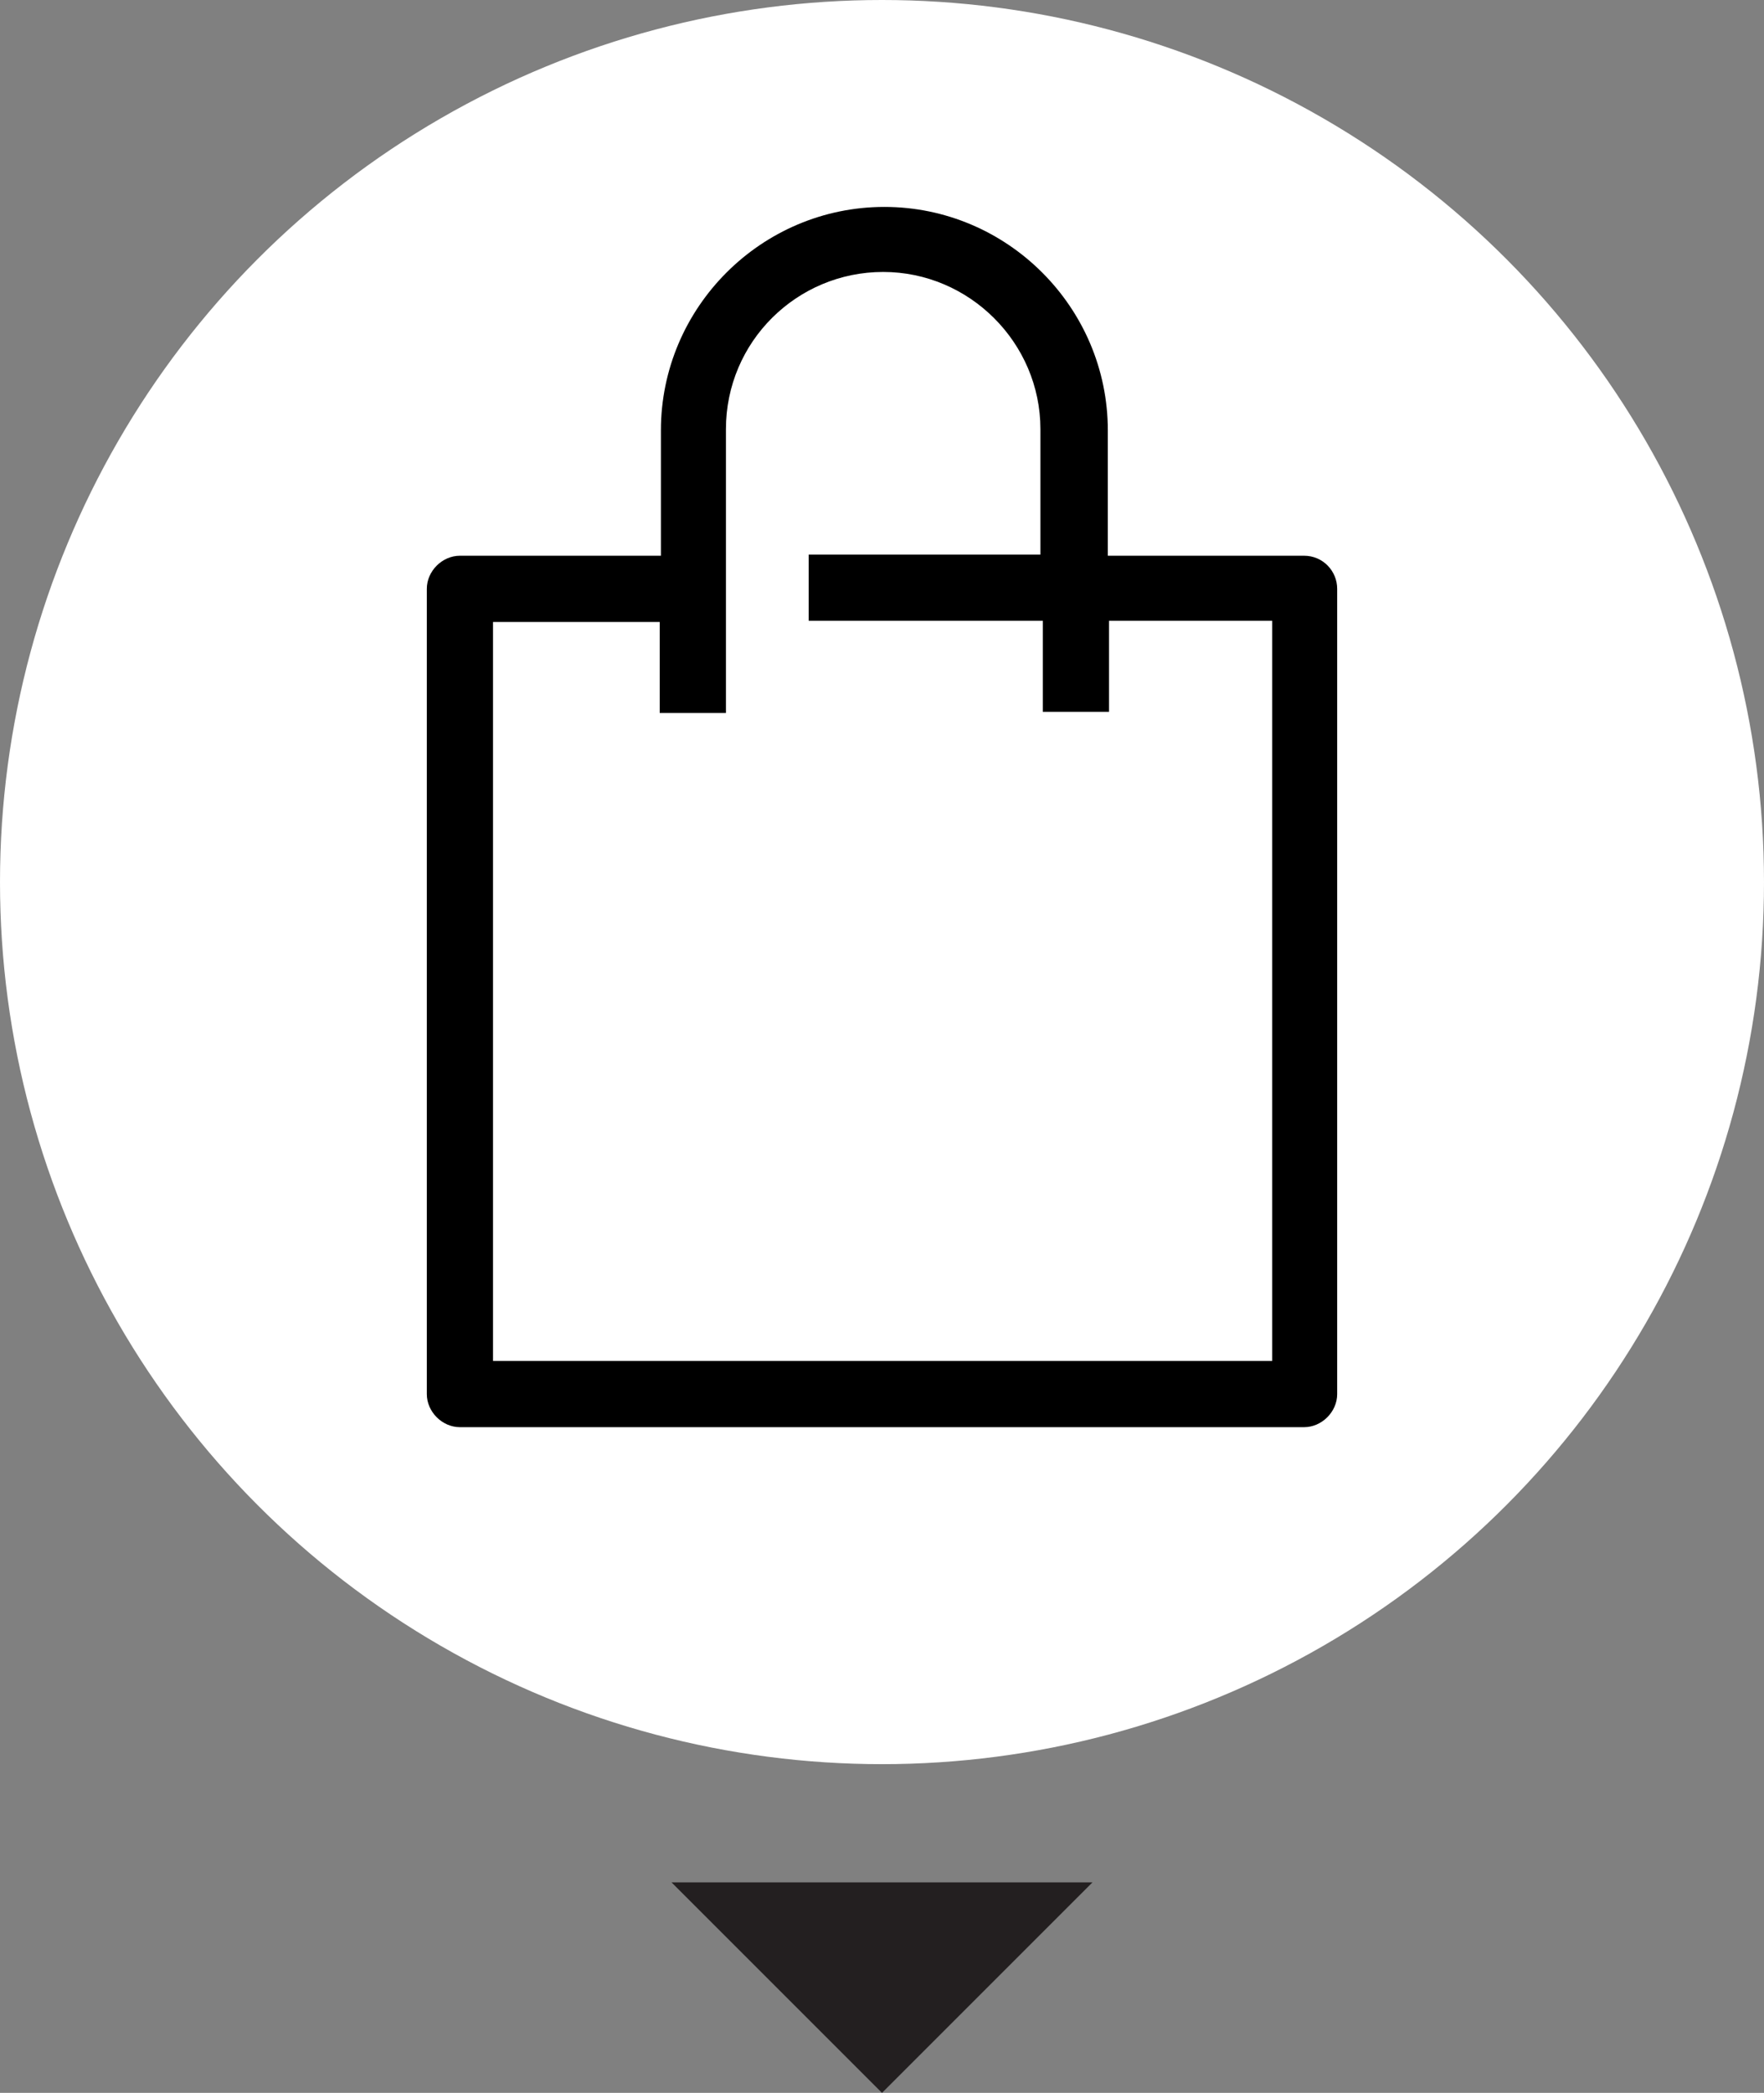 <svg xmlns:svg="http://www.w3.org/2000/svg" xmlns="http://www.w3.org/2000/svg" version="1.1" viewBox="0 0 149.2 177">
<rect x="0" y="0" width="149.2" height="177" fill="#808080" stroke="none"/>
<style type="text/css">
	.st0{fill:#FFFFFF;}
	.st1{fill:#231F20;}
</style>
<g transform="translate(-25.4,-11.5)">
	<g>
		<circle class="st0" cx="100" cy="86.1" r="74.6" style="fill:#ffffff" />
	</g>
	<path d="M 135.7,58.5 H 119.1 V 47.9 C 119.1,37.5 110.6,29 100.2,29 89.8,29 81.3,37.5 81.3,47.9 v 10.6 h -17 c -1.5,0 -2.8,1.3 -2.8,2.8 v 68.1 c 0,1.5 1.3,2.8 2.8,2.8 h 71.4 c 1.5,0 2.8,-1.3 2.8,-2.8 V 61.3 c 0,-1.5 -1.2,-2.8 -2.8,-2.8 z m -2.8,68.1 H 67.1 V 64.1 h 14.1 v 7.7 h 5.6 v -24 c 0,-7.4 6,-13.3 13.3,-13.3 7.3,0 13.3,6 13.3,13.3 v 10.6 h -1 H 109 93.8 V 64 h 15.2 3.6 1 v 7.7 h 5.6 V 64 H 133 v 62.6 z" />
	<g>
		<polygon class="st1" points="82.2,170.7 117.8,170.7 100,188.5 " style="fill:#231f20" />
	</g>
</g>
</svg>
